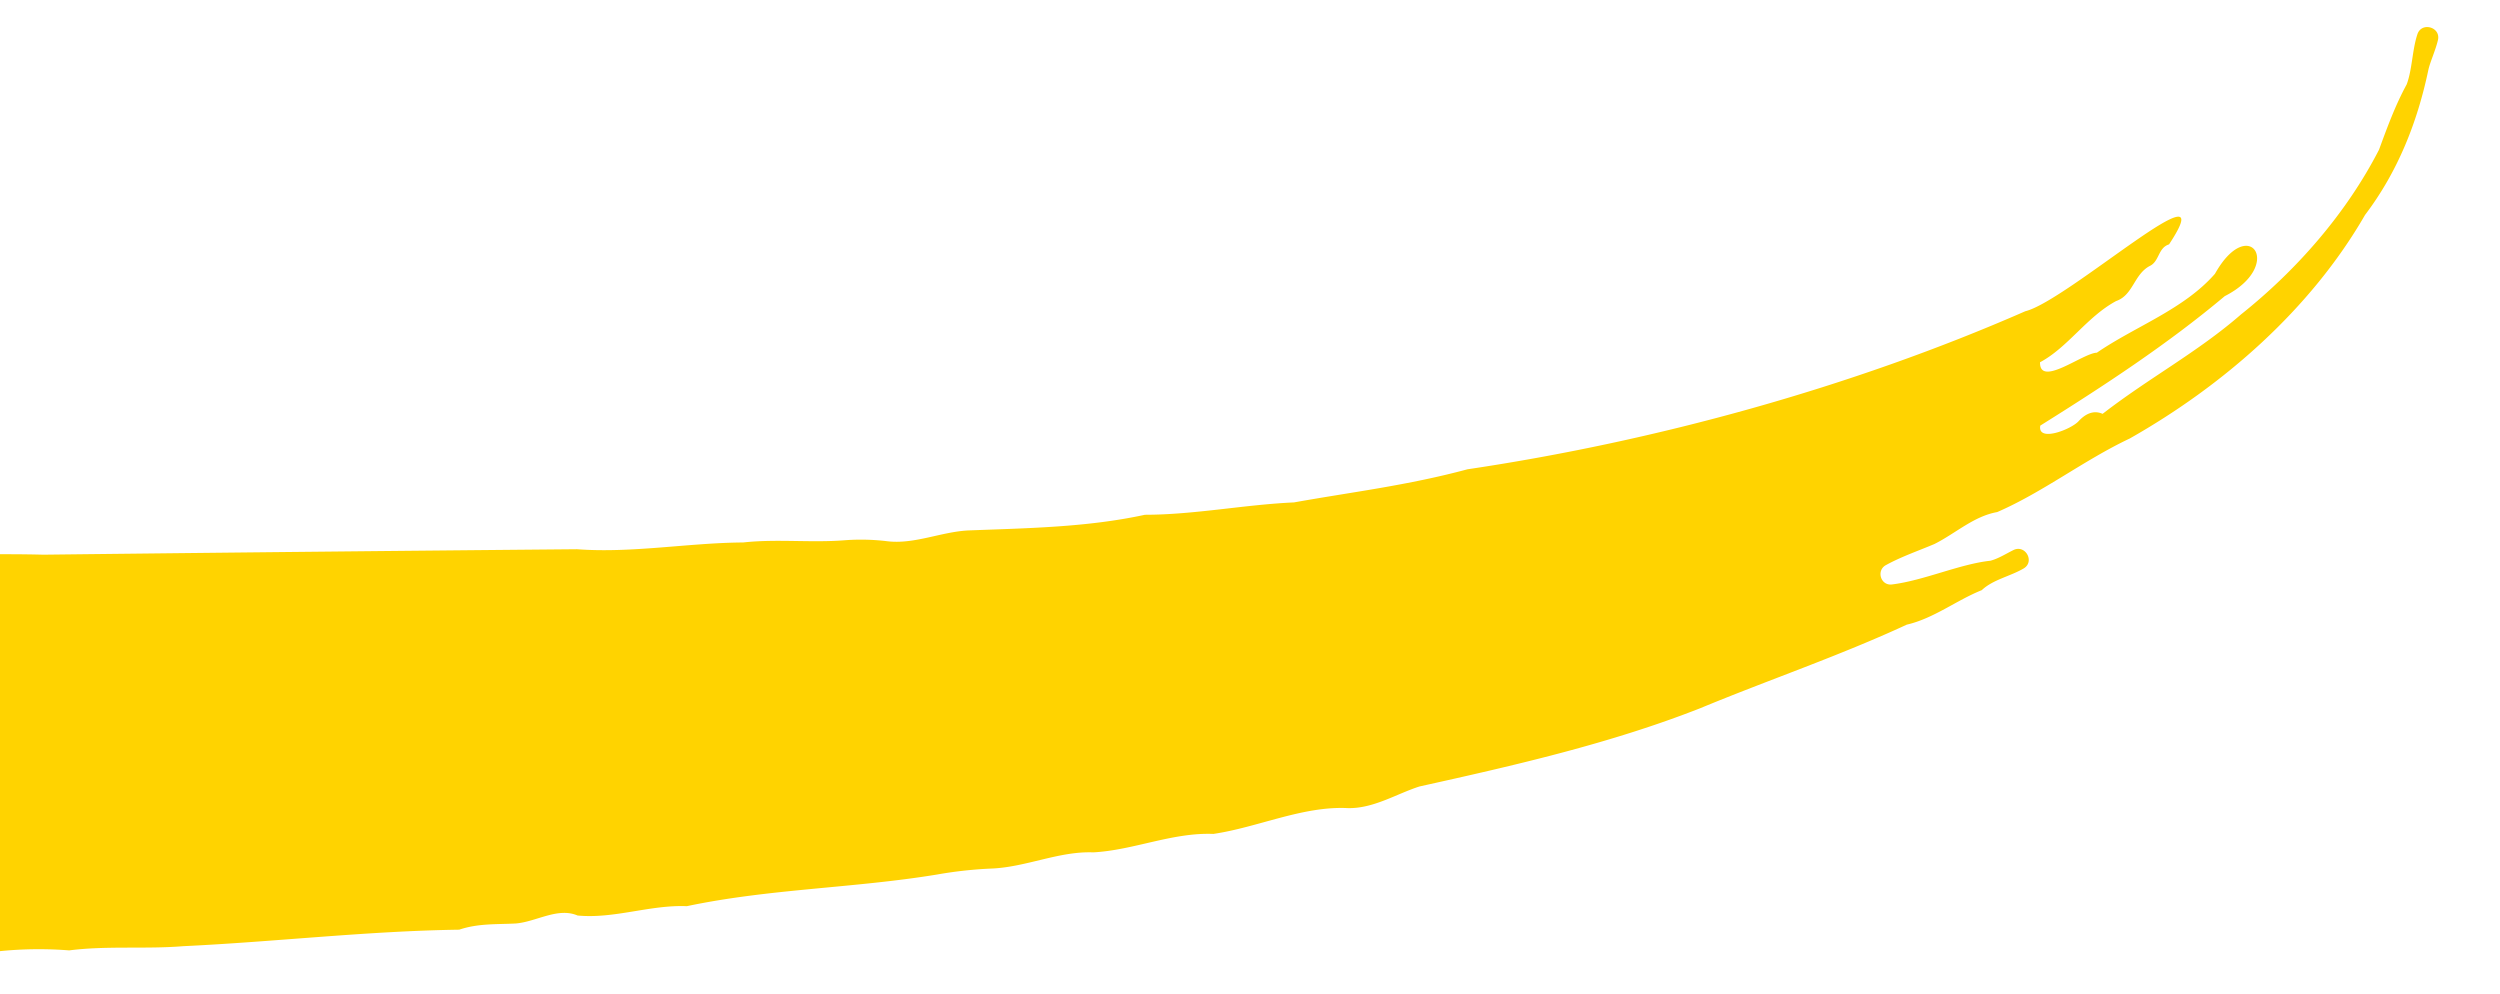 <svg xmlns="http://www.w3.org/2000/svg" xmlns:xlink="http://www.w3.org/1999/xlink" width="1892" height="752" viewBox="0 0 1892 752">
  <defs>
    <clipPath id="clip-path">
      <rect id="Rettangolo_33" data-name="Rettangolo 33" width="1892" height="752" transform="translate(0 2669)" fill="#fff" stroke="#707070" stroke-width="1"/>
    </clipPath>
    <clipPath id="clip-path-2">
      <rect id="Rettangolo_16" data-name="Rettangolo 16" width="4015.364" height="829.631" fill="#ffd300"/>
    </clipPath>
  </defs>
  <g id="Gruppo_di_maschere_1" data-name="Gruppo di maschere 1" transform="translate(0 -2669)" clip-path="url(#clip-path)">
    <g id="Raggruppa_48" data-name="Raggruppa 48" transform="translate(-2167.143 3166.633) rotate(-13)">
      <g id="Raggruppa_11" data-name="Raggruppa 11" transform="translate(0)" clip-path="url(#clip-path-2)">
        <path id="Tracciato_254" data-name="Tracciato 254" d="M4.435,58.331c-9.4-5.126-2.388-19.457,7.323-14.953,4.7,2.179,9.184,4.826,12.464,6.388,12.371,9.013,27.662,5.444,41.1,11.625,16.1,1.736,31.563,7.958,47.388,11.391,8.927,8.051,22.444-.675,30.505,8.174,11.731,11.917,30.991,2.834,43.919,13.426,17.744,3.486,33.679,10.764,51.467,13.648,18.144-2.907,30.412,12.741,46.879,15.991,18.9,5.832,41.576,5.955,57.955,16.258,10.552,7.207,24.757,2.627,36.44,9.119,22.53,8.416,46.075,12.527,69.15,20.961,42.3,10.011,83.606,22.825,125.653,34.518,17.014,2.542,34.032,3.988,50.564,7.192,15.074-3.088,28.274,5.476,42.315,4.136,11.751-9.844-49.582-17.691-57.031-23.1-7.106-3.637-86.9-19.671-77.5-27.107,28.908-.683,58.877,7.628,88.664,5.62,5.4-1.982,46.7,11.713,29.792-2.635-30.034-9.477-63.215-3.61-93.695-11.635-37.143-18.82-78.818-20.981-117.547-35.065C372.623,99.852,303.093,81.9,235.091,56.1c-7.36-5.008-17.64-.053-23.63-6.63-5.025-7.076-12.062-8.794-20.172-8-9.933,3.224-15.052-15.489-3.839-15.948,20.595-2.615,40.085,9.623,59.779,14.59,28.671,3.146,56.7,15.089,86.49,18.636,20.689,4.776,40.864,10.912,61.437,14.167,10.847,8.371,24.953-.846,35.82,7.383,7.555,2.464,16.593-.373,21.729,7.806,15.661,11.532,31.783-.736,47.824,11.648,40.178,14.27,82.687,17.235,123.011,28.833,19.369,7.245,40.844,9.013,59.913,14.89a2.781,2.781,0,0,0,2.758-3.92c-64.24-26.472-139.251-35.848-206.2-55.57-16.806-12.605-39.82-7.819-57.4-18.044-22.664-5.411-41.355-16.87-65.366-18.794C335.27,30.045,251.954,21.9,262.053,4.053A8.564,8.564,0,0,1,271.207.174C308.015,7.4,345.281,14.739,381.084,24.853c18.548,10.1,41.271,2.64,59.885,14.084,78.329,24.351,161.391,36.138,241.7,58.791,19.971,8.01,22.744-15.192,39.69-16.253,36.977-1.043,70.875,19.008,107.474,23.651,79.48,20.15,159.753,37.944,238.72,57.363,23.575,9.872,49.481,5.363,73.054,15.235,27.45,9.111,55.98,14.477,83.478,23.4,54.383,9.565,107.658,27.578,161.9,37.44q8.766,1.878,17.573,3.27a302.384,302.384,0,0,1,43.866,10.691c17.188,5.464,34.748,9.033,52.479,13.532,12.711,8.8,29.067-1.37,41.821,7.912,28.858,6.937,57.386,19.54,87.367,23.072,64.645,14.905,130.936,34.065,196.435,45.5,17.767-1.015,63.726,20.8,90.11,24.1,18.767,2.34,37.45,5.33,55.738,10.149,62.29,16.414,126.772,26.246,188.74,42.251,132.259,28.926,262.172,57.539,394.383,86.808,39.962,12.419,83,14.2,123.754,23.316,25.576,3.013,50.005,11.938,75.422,15.683a164.15,164.15,0,0,1,31.231,8.021c19.316,6.9,41.3,2.151,61.335,5.743,44.174,8.408,87.969,17.928,132.951,18.525,36.531,8.406,74.9,9.434,111.97,16.253,45.032,2.249,86.616,6.811,133.571,5.119,143.581,11.383,296.9,5.031,438.292-21.58,32.863-.408,174.3-78.931,117.368-24.832-8.827.657-9.988,11.081-18.092,12.688-13,3.625-17.008,18.626-30.548,20.084-24.2,6.59-43.41,25.951-66.562,32.185-4.746,18.779,33.463.431,43.521,2.635,32.8-12.92,71.406-17.066,100.539-38.088,35.357-38.951,53.028,5.816,3.4,18.155-50.3,25.661-103.97,45.4-158.058,64.059-5.111,12.041,22,8.051,28.913,3.318,5.683-3.894,12.63-6.189,19.054-1.385,40.153-18.563,80.624-29.3,119-49.758,48.861-23.349,95.017-56.781,129.777-97.942,9.852-15.036,19.548-30,31.521-43.443,6.59-9.87,9.943-24.508,16.469-35.2,5.267-8.628,18.605-1.252,14.134,7.814-3.6,7.3-9.436,14.688-12.073,20.223-17.029,36.775-39.861,69.973-71.444,96.3-56.351,60.477-133.586,101.637-211.635,124.822-37.224,8.089-73.112,24.825-110.225,31.672-17.926-.945-34.453,8.7-51.665,12.855-12.487,2.227-26.541,3.643-39.428,7.31-8.217,2.338-7.333,14.394,1.164,15.288,24.094,2.537,53.579-3.529,76.691-.725,6.335-.229,12.577-2.486,18.739-3.947,9.819-2.328,14.046,12.265,4.423,15.3-11.139,3.517-24.545,2.968-34.568,8.867-20.311,3.136-40.279,12.691-61.159,12.666-54.909,11.53-111.509,17.235-166.351,26.44-72.112,10.726-146.244,10.61-220.462,9.93-18.15,1.466-37.992,8.663-56.882,3.688-32.581-9.189-69.3-1.061-103.257-3.781-30.039-8.192-61.673-1.574-91.715-6.852-25.162-6.844-52.579-.441-78.452-5.507a313.884,313.884,0,0,0-40.415-4.733c-63.832-4.068-125.983-18.051-190.017-19.265-26.777-7.373-55.716-2.882-82.155-11.721-13.167-9.663-31.727-2.325-47.088-4.67-14.444-2.559-27.578-6.524-42.587-5.026-68.311-14.744-137.888-22.379-206.166-34.79-28.578-4.176-56.331-13.477-84.977-16.343a292.173,292.173,0,0,0-73.324-13.177c-43.183-8.678-86.75-21.593-130.686-23.114-23.558-3.638-46.544-18.439-71.507-16.542-18.258-1.693-27.344-13.373-47.322-9.973-24.455,1.078-43.622-17.933-68.356-18.381-24.374-6.277-49.206-8.313-73.6-13.137-27.568-8.451-55.295-19.749-84.946-21.346-66.754-12.839-132.916-35.14-199.788-49.987-26.021-7.592-51.66-16.225-78.029-21.842a284.363,284.363,0,0,1-36.433-9.807,11.948,11.948,0,0,0-5.7-.685c-17.389.655-30.785-14.983-48.154-11.517-36.138-4.169-67.741-24.969-104.189-27.268-23.434-15.124-51.164-16.4-77.094-22.5-45.768-17.794-95.816-29.475-142.529-44.864-27.127-10.58-59.195-11.907-87.579-20.555-14.043-4.527-24.605-17.966-38.828-20.255-45.806-5.95-86.675-19.369-131.037-36.077-21.933-7.028-43.521-11.4-65.608-16.537-7.721-6.985-16.14-14.489-27.442-15.756-6.66-1.428-20.654-6.892-12.414-14.643,18.608-8.618,31.76,9.975,49.343,9.031,11.039-2.471,14.721,9.575,24.969,9.139,59.948,12.074,115.314,43,174.913,52.254a6.064,6.064,0,0,0,6.656-3.577c3.955-10.479-35.823-11.217-42.438-18.716a1257.114,1257.114,0,0,0-148.408-47.718c-96.249-20.366-188.538-57.371-282.6-87.143-11.852-9.031-29.465-3.307-40.266-12.986-4.885-5.99-13.351-2.574-19.087-5.315-5.519-4.146-11.63-4.973-18.132-5.524-33.609-14.862-68.827-23.8-102.474-37.327C97.087,124.734,49.825,129.291,58.725,113.6a12.288,12.288,0,0,1,9.494-5.99c26.727-2.683,46.677,14.222,71.621,20.621,53.693,11.164,105.449,28.563,157.839,44.526,6.268,2.37,14.915,6,18.2-.315.68-2.431-1.088-4.776-5.2-5.038-9.85-1.086-17.049-8.272-26.437-10.116-32.682-5.461-62.963-26.961-96.222-31.747-10.4,3.466-15.532-9.731-24.779-9.645-13.734,1.794-18.971-14.769-32.836-11.7-10.469,2.925-15.557-9.053-24.807-9.812C89.4,93.355,74.675,85.3,59.912,78.44c-16.905-8.215-39.2-11.23-55.476-20.109M645.961,232.455c25.163,6.852,52.774,7.4,77.641,14.827,3.59,1.738,15.575,1.4,14.568-3.134-1.569-4.562-10.64-4.741-18.469-9.691a41.163,41.163,0,0,0-14.824-5.484c-21.835-3.9-67.2-11.038-58.915,3.481" transform="translate(0.001 0)" fill="#ffd300"/>
      </g>
    </g>
  </g>
</svg>
